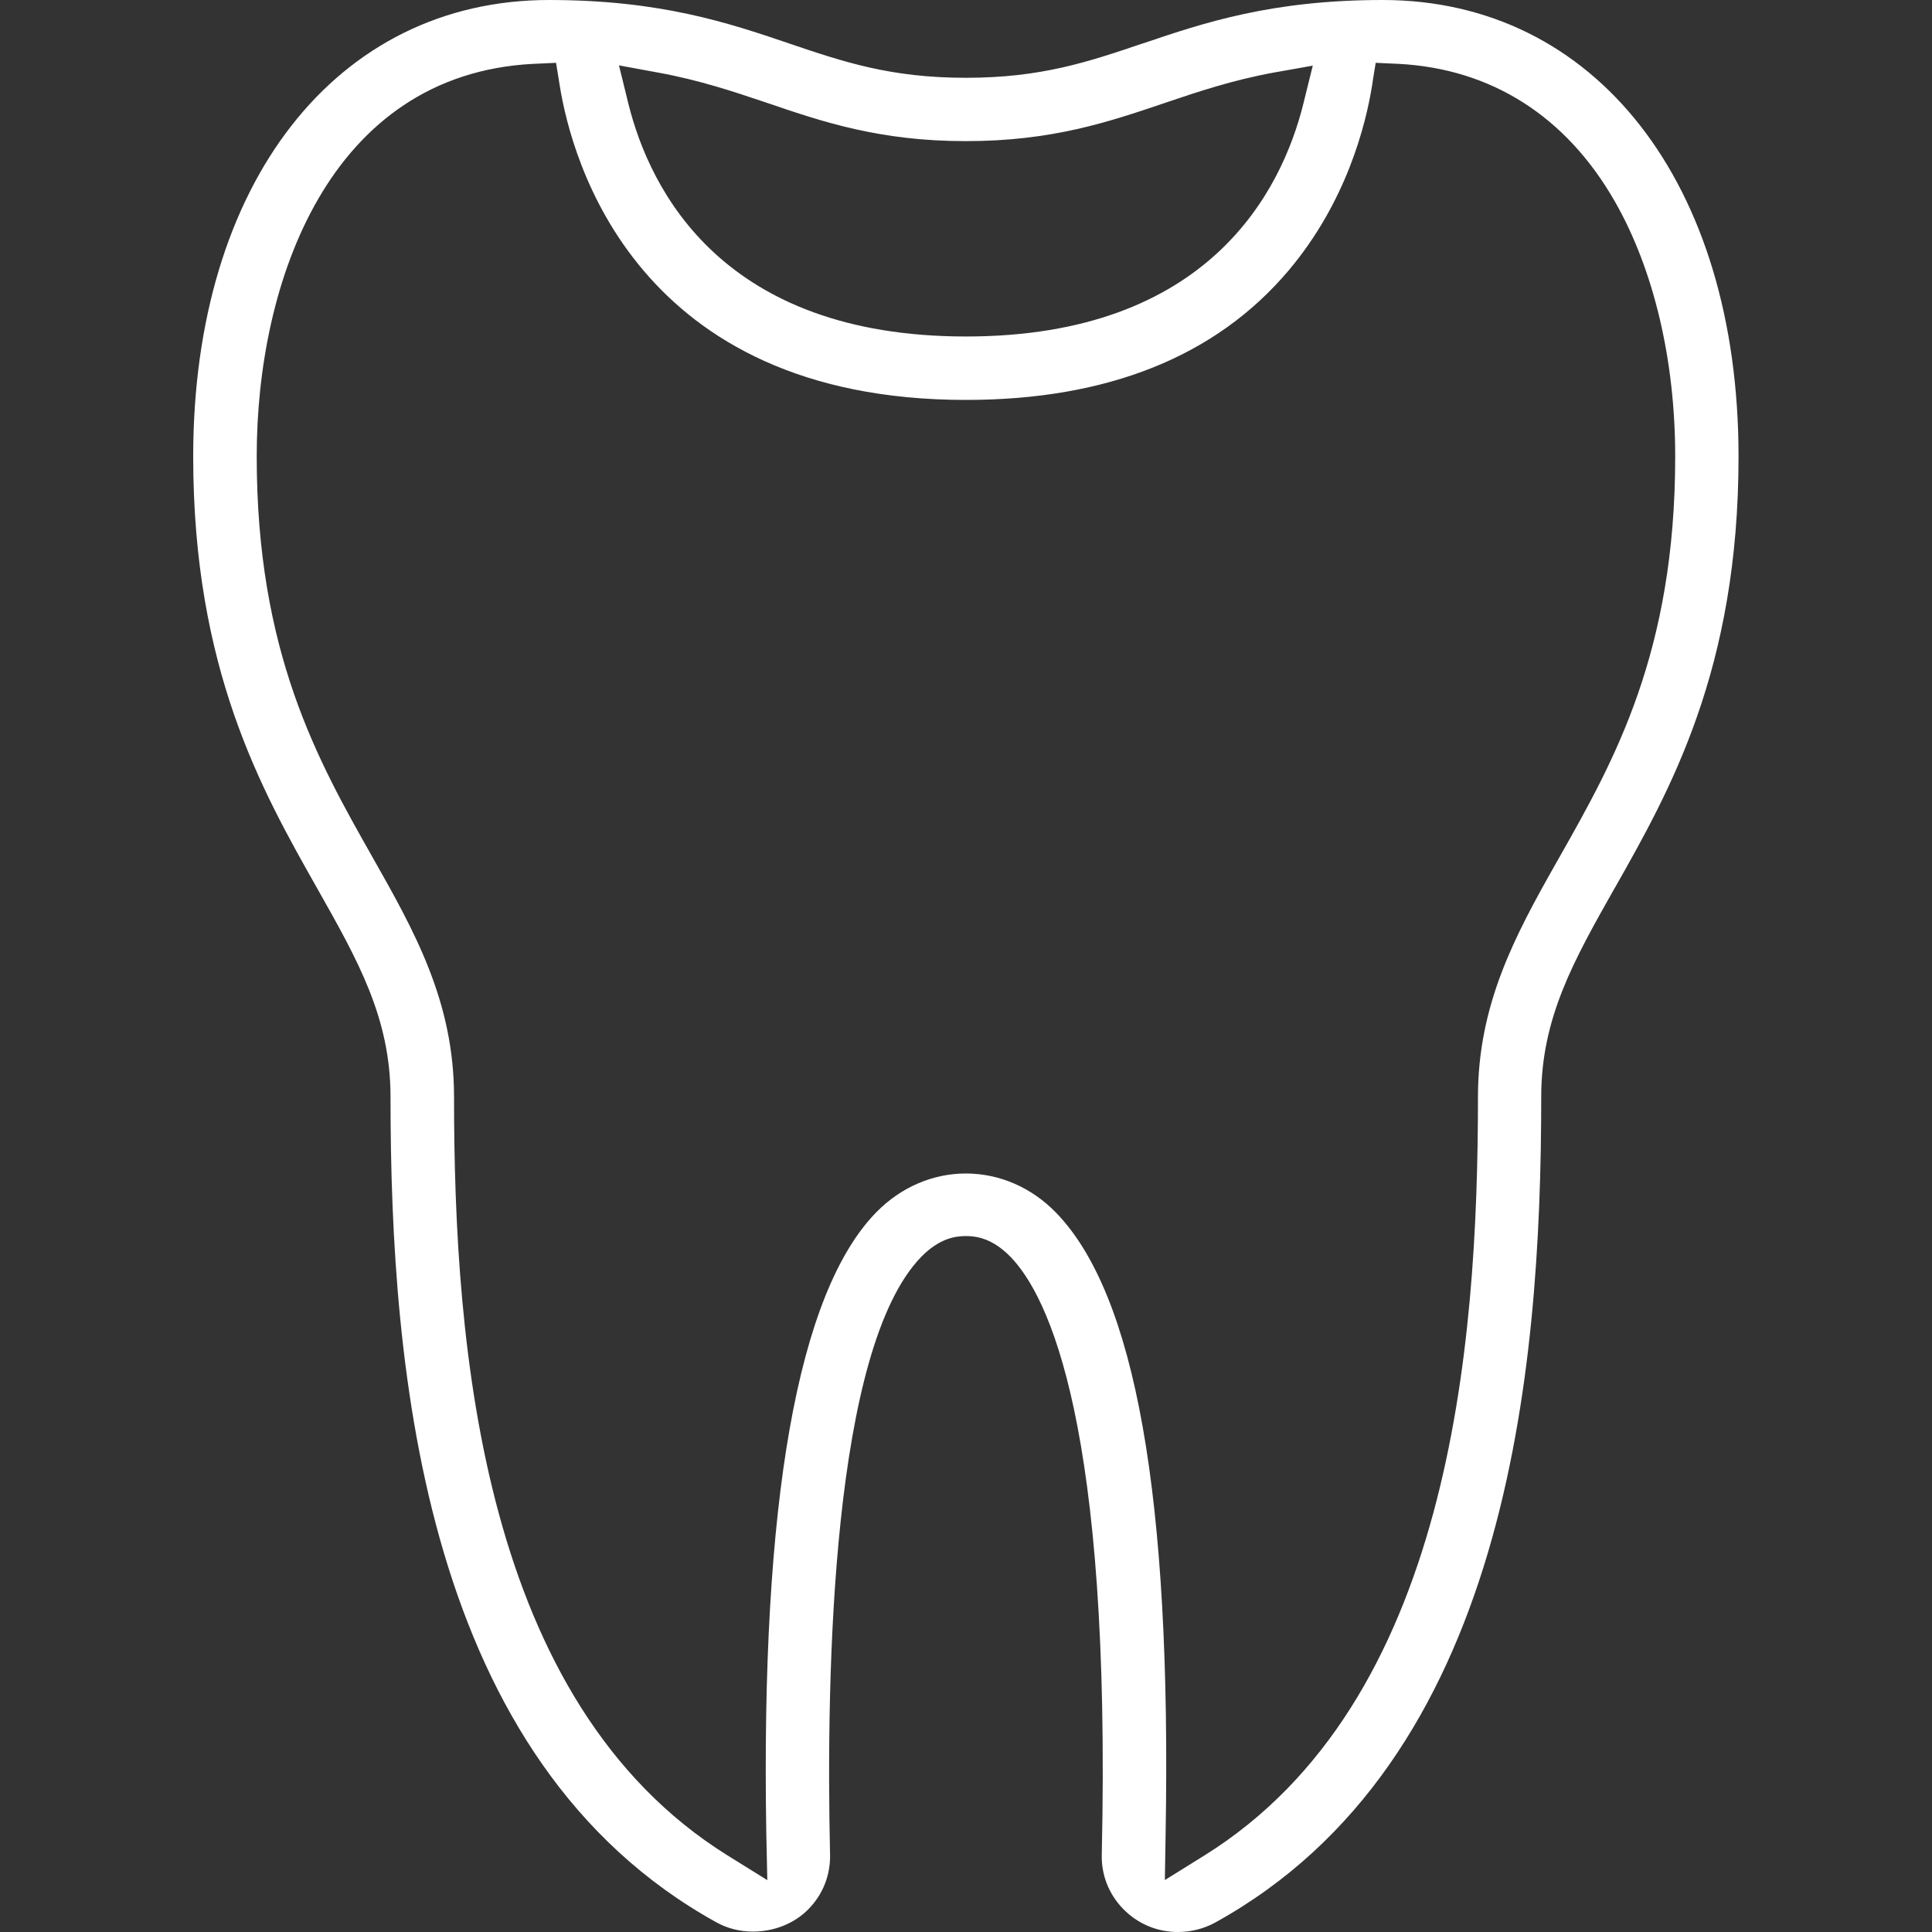 <svg width="120" height="120" viewBox="0 0 120 120" fill="none" xmlns="http://www.w3.org/2000/svg">
<rect x="0" y="0" width="120" height="120" fill="#333333" stroke="none"/>
<g clip-path="url(#clip0_5_326)">
<path d="M85.88 0C78.962 0 74.749 1.426 71.031 2.683L70.989 2.693C67.604 3.839 64.678 4.832 59.995 4.832C55.311 4.832 52.391 3.844 49.006 2.698L48.969 2.683C45.236 1.42 41.022 0 34.104 0C20.882 0 12 11.395 12 28.356C12 41.563 16.251 49.072 19.662 55.108L19.683 55.145C22.239 59.665 24.256 63.229 24.256 68.129C24.256 85.349 26.358 109.397 44.523 119.414C45.183 119.778 45.954 119.974 46.762 119.974C48.092 119.974 49.349 119.467 50.215 118.58C51.113 117.666 51.588 116.462 51.556 115.179C51.298 103.747 51.688 83.723 57.233 78.052C58.363 76.906 59.35 76.774 59.995 76.774C60.639 76.774 61.626 76.906 62.751 78.052C65.133 80.486 69.03 88.544 68.433 115.174C68.396 116.451 68.871 117.655 69.769 118.574C70.667 119.493 71.871 120 73.154 120C73.972 120 74.77 119.799 75.467 119.419C93.626 109.397 95.728 85.349 95.728 68.129C95.728 63.229 97.745 59.665 100.296 55.15L100.312 55.129C103.728 49.093 107.984 41.584 107.984 28.356C107.984 11.395 99.102 0 85.88 0ZM40.05 4.356L40.853 4.504C43.435 4.974 45.542 5.682 47.58 6.368L47.707 6.411C51.113 7.572 54.64 8.766 59.995 8.766C65.349 8.766 68.861 7.572 72.272 6.421L72.346 6.395C74.405 5.698 76.539 4.98 79.131 4.504L79.939 4.362L81.539 4.077L81.148 5.655L80.953 6.448C79.607 11.844 75.092 20.9 59.995 20.9C44.898 20.9 40.378 11.844 39.031 6.448L38.836 5.65L38.445 4.061L40.05 4.356ZM96.9 53.17L96.594 53.708C94.091 58.139 91.799 62.4 91.799 68.129C91.799 83.807 90.041 105.748 74.822 115.237L73.999 115.749L72.351 116.774L72.383 114.836L72.399 113.869C72.763 92.99 70.529 80.375 65.571 75.3C64.055 73.748 62.075 72.892 60 72.887C58.97 72.887 57.962 73.098 57.017 73.505C56.061 73.917 55.189 74.519 54.424 75.3C49.545 80.296 47.248 93.27 47.596 113.869L47.617 114.83L47.659 116.779L46.001 115.749L45.178 115.237C29.959 105.753 28.201 83.812 28.201 68.129C28.201 62.178 25.724 57.811 23.105 53.185C19.747 47.25 15.945 40.533 15.945 28.356C15.939 17.515 20.438 4.62 33.117 3.966L33.597 3.945L34.537 3.902L34.69 4.837L34.764 5.302C35.493 9.885 39.475 24.84 59.995 24.84C68.792 24.84 75.535 22.136 80.04 16.797C83.63 12.541 84.829 7.768 85.225 5.296L85.294 4.837L85.447 3.902L86.387 3.945L86.862 3.966C92.628 4.267 97.27 7.218 100.296 12.504C102.719 16.734 104.05 22.363 104.05 28.356C104.05 40.533 100.248 47.25 96.9 53.17Z" fill="white"/>
</g>
<defs>
<clipPath id="clip0_5_326">
<rect width="120" height="120" fill="white"/>
</clipPath>
</defs>
</svg>
